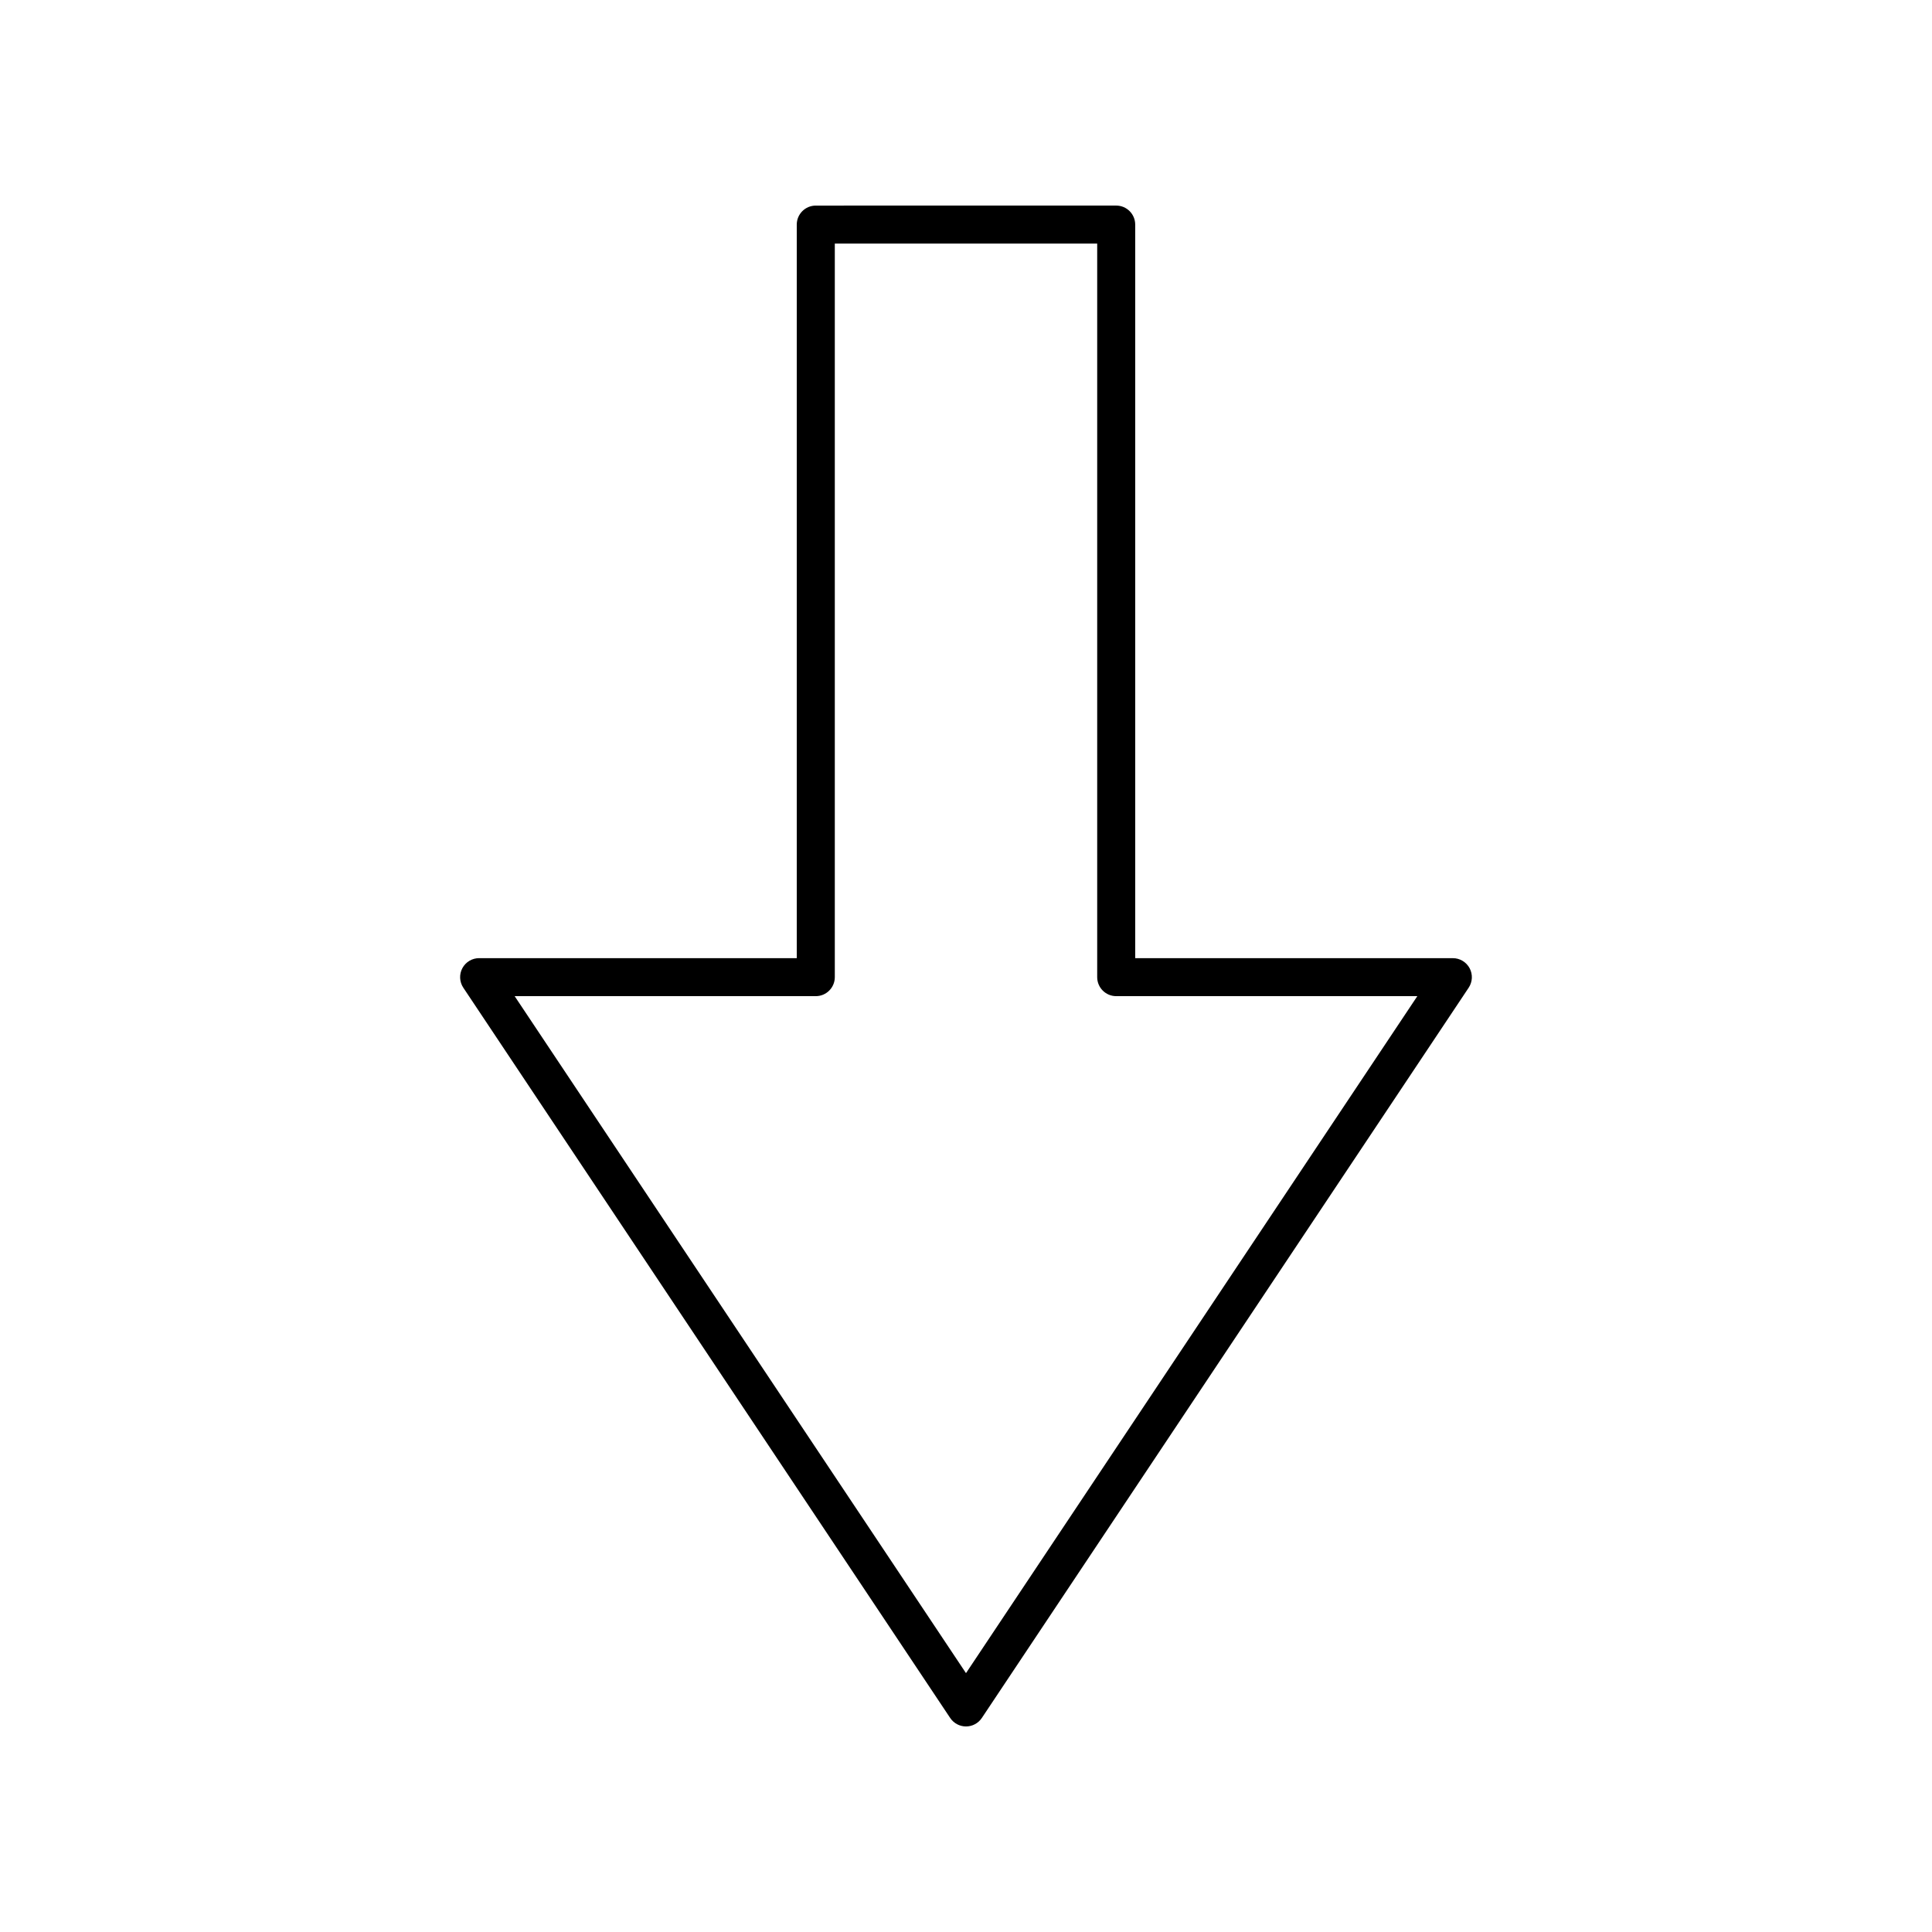 <?xml version="1.0" encoding="UTF-8"?>
<!-- Uploaded to: ICON Repo, www.iconrepo.com, Generator: ICON Repo Mixer Tools -->
<svg fill="#000000" width="800px" height="800px" version="1.1" viewBox="144 144 512 512" xmlns="http://www.w3.org/2000/svg">
 <path d="m395.81 599.28c0.934 1.402 2.504 2.246 4.191 2.246 1.684 0 3.258-0.84 4.191-2.242l129.02-193.53c1.031-1.543 1.125-3.531 0.25-5.172-0.879-1.637-2.586-2.66-4.441-2.66l-84.18-0.004v-194.4c0-2.781-2.254-5.039-5.039-5.039l-79.613 0.004c-2.781 0-5.039 2.254-5.039 5.039v194.4l-84.176-0.004c-1.855 0-3.566 1.023-4.441 2.66s-0.781 3.625 0.25 5.172zm-35.617-191.29c2.781 0 5.039-2.254 5.039-5.039v-194.4h69.535v194.4c0 2.781 2.254 5.039 5.039 5.039h79.801l-119.61 179.41-119.61-179.41z"/>
</svg>